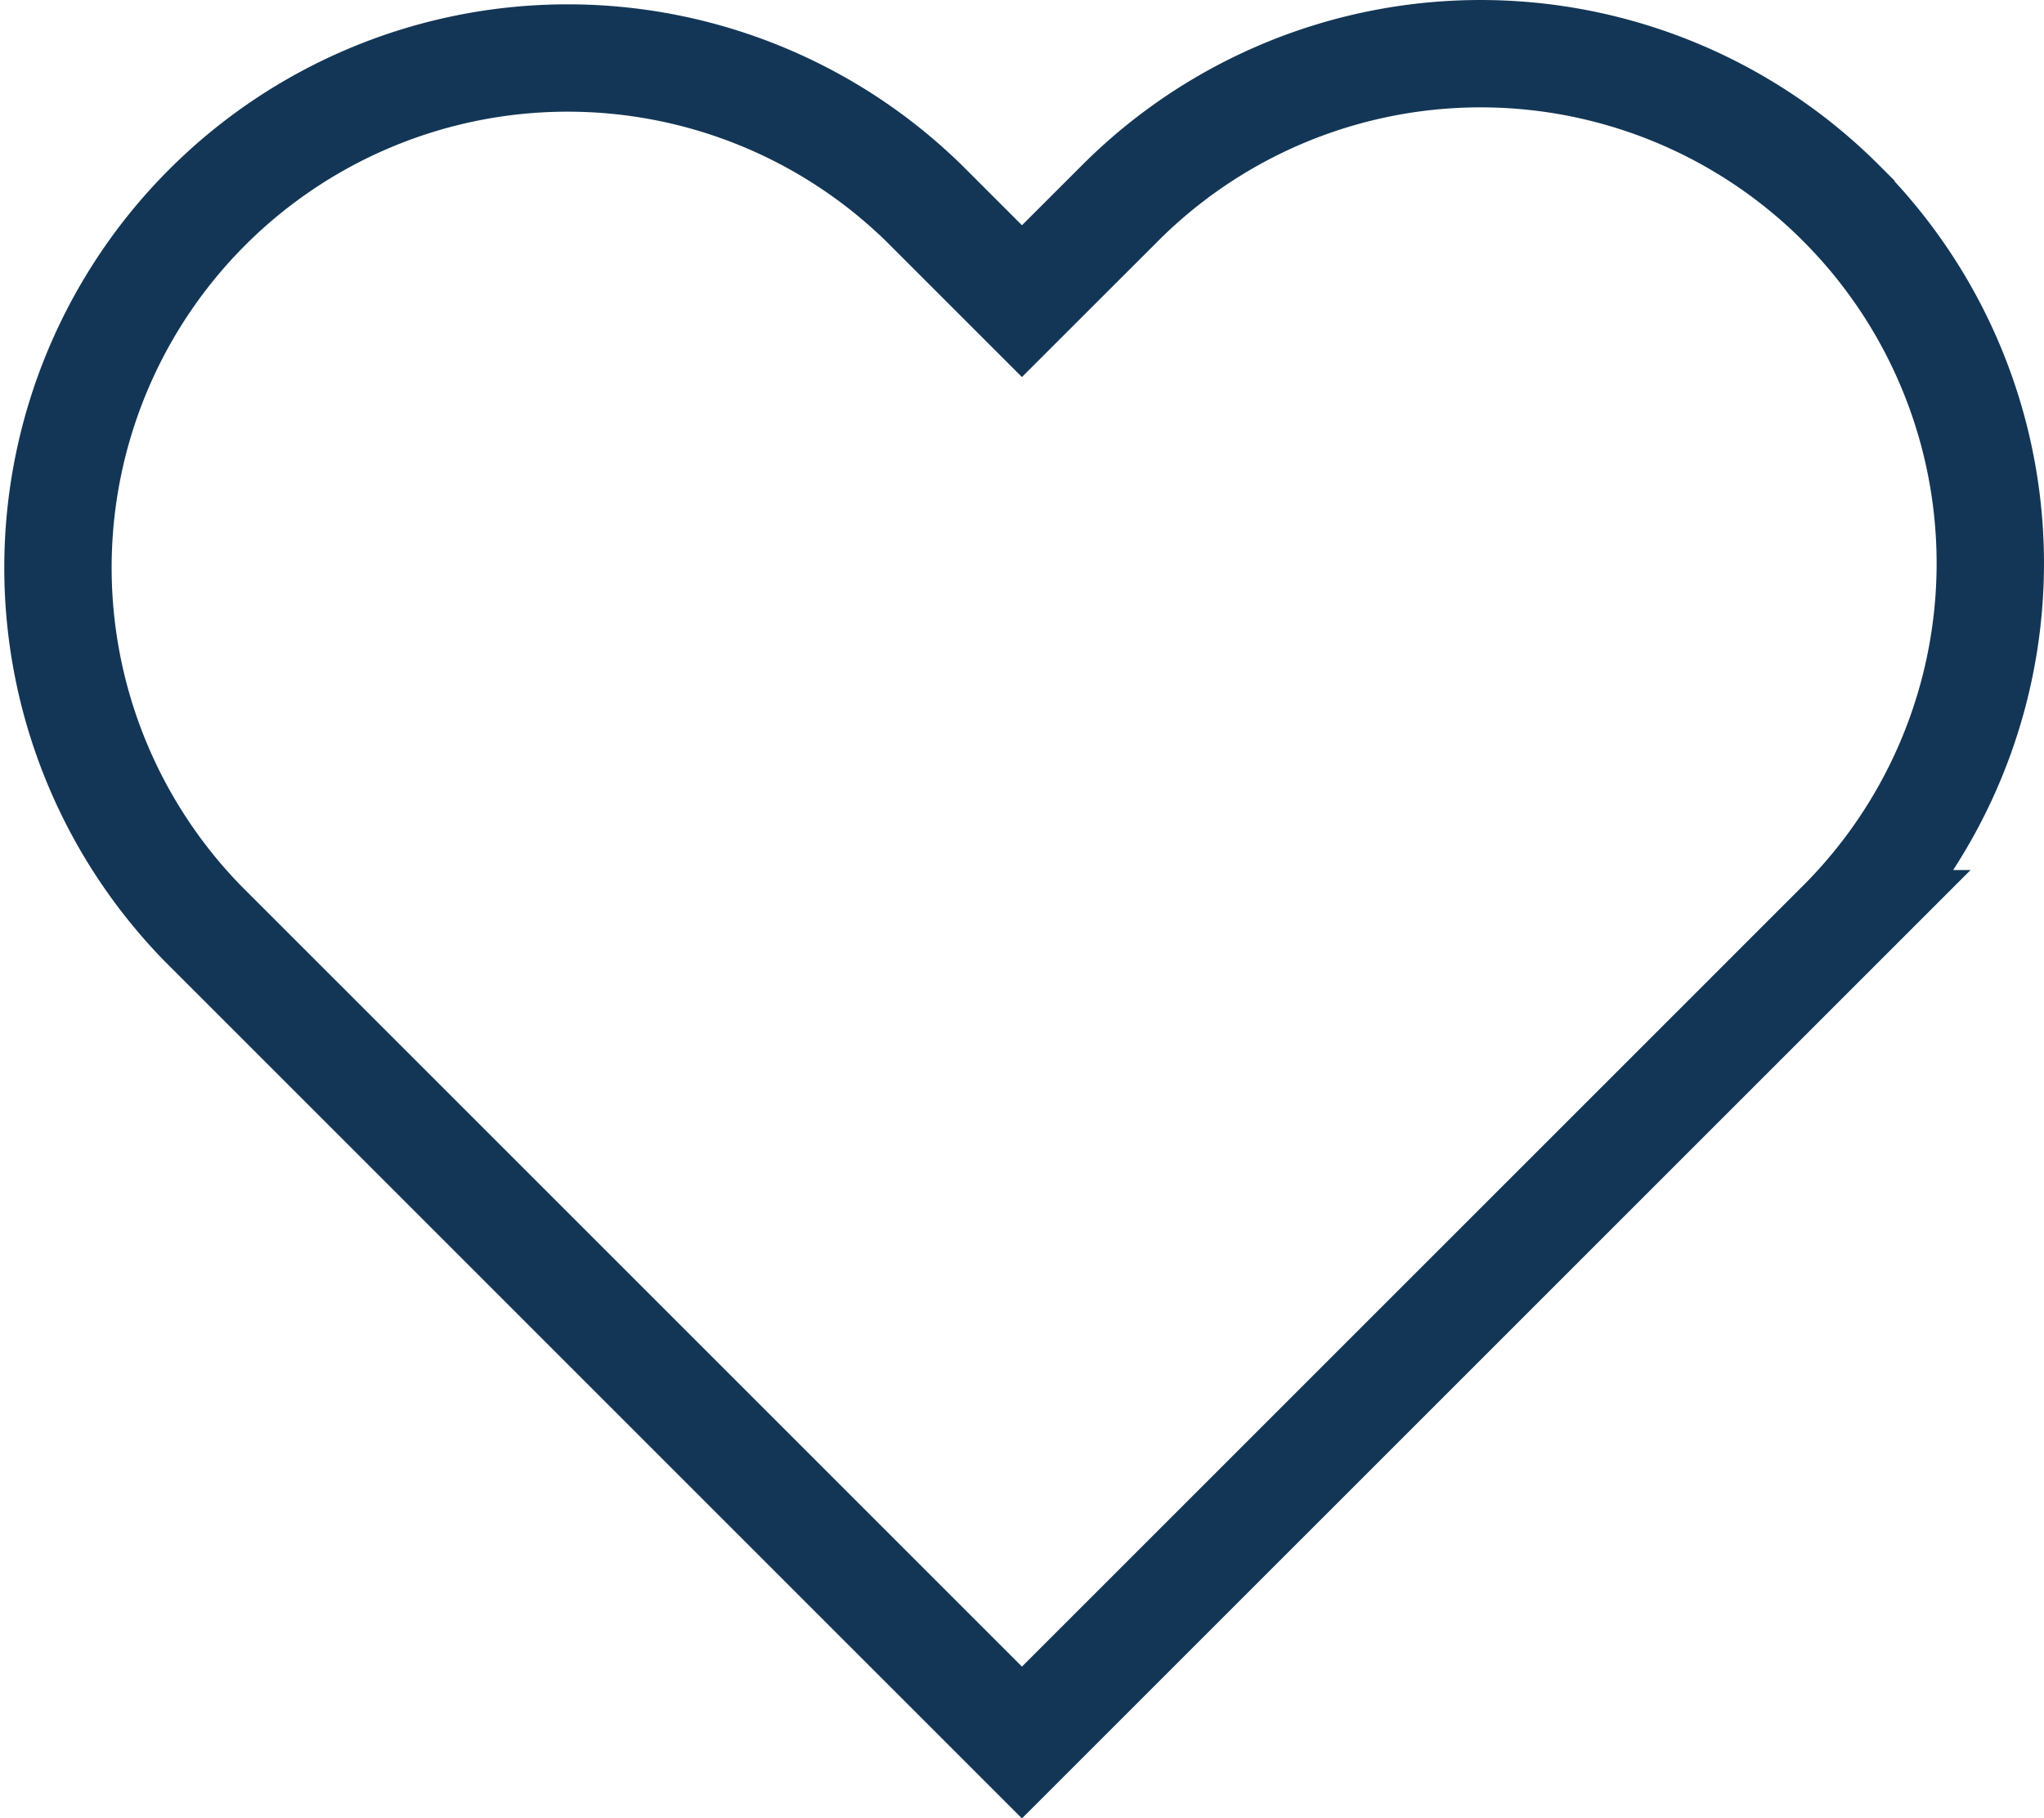 <svg xmlns="http://www.w3.org/2000/svg" width="38.076" height="33.88" viewBox="0 0 38.076 33.88"><path id="heart" d="M34.843,5.78a9.492,9.492,0,0,0-13.427,0L19.586,7.609,17.757,5.78A9.495,9.495,0,0,0,4.33,19.207l1.829,1.829L19.586,34.464,33.014,21.037l1.829-1.829a9.492,9.492,0,0,0,0-13.427Z" transform="translate(-0.549 -1.998)" fill="none" stroke="#133656" stroke-width="2"></path></svg>